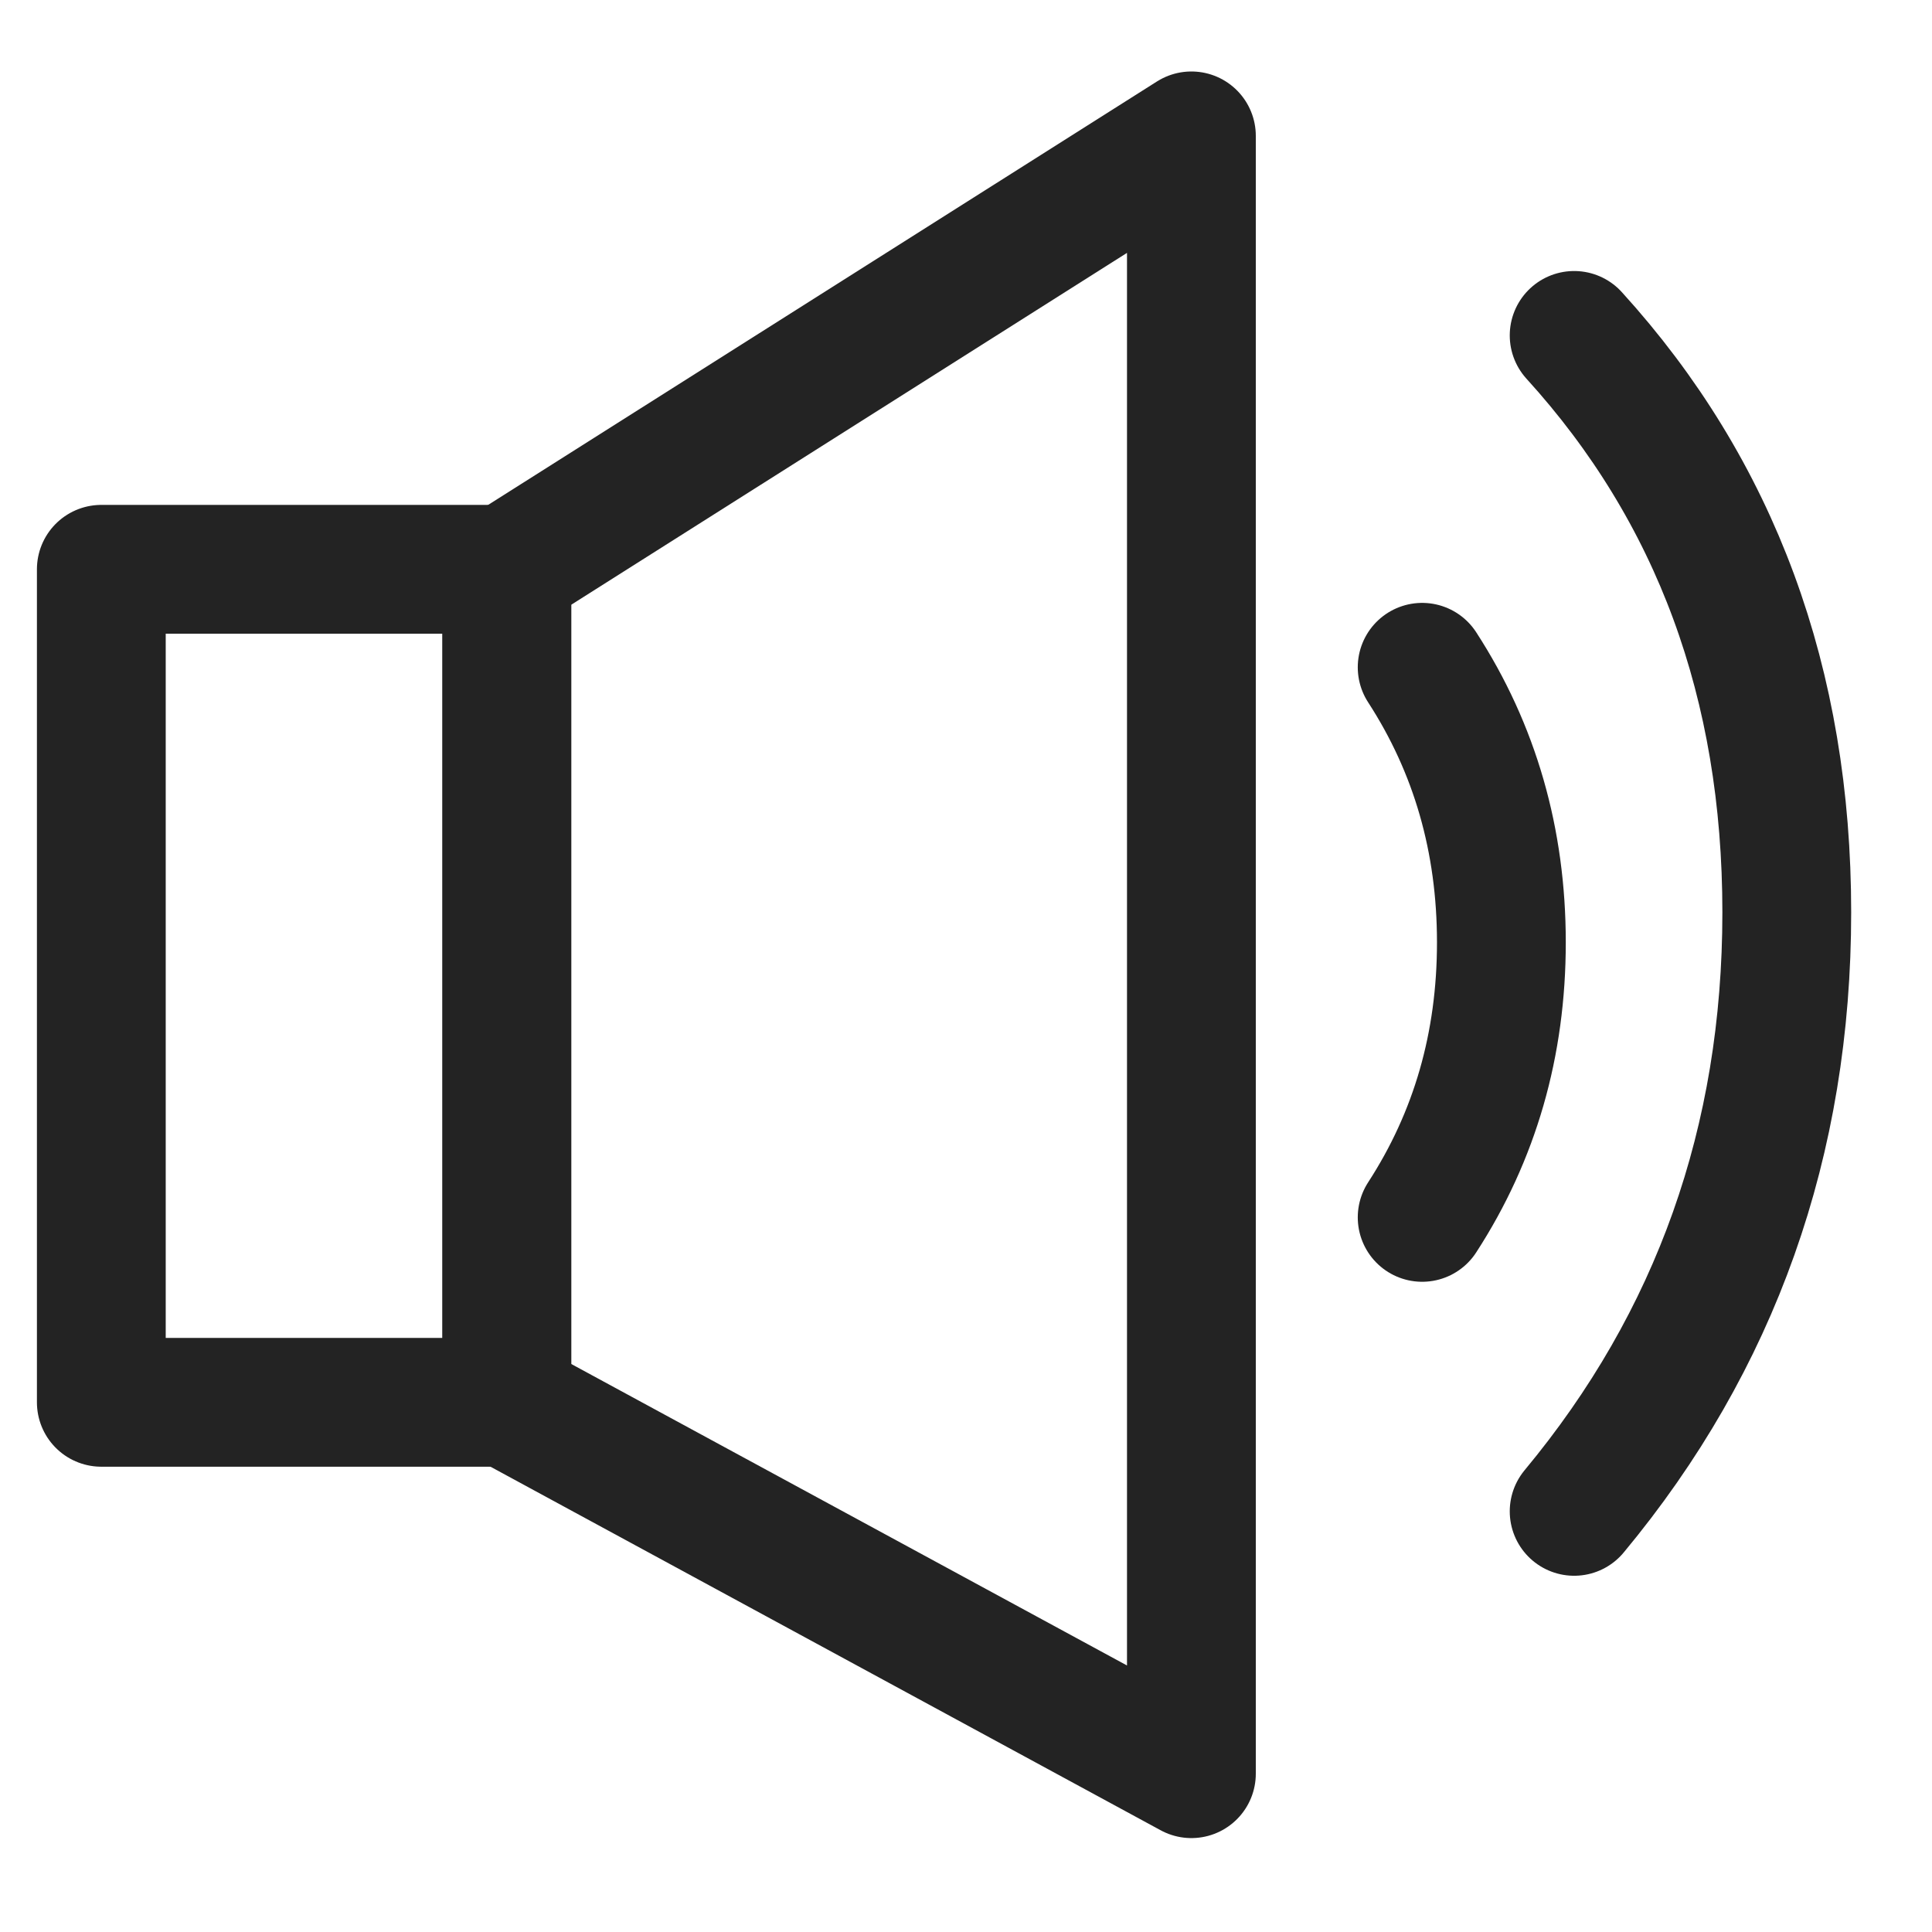 <?xml version="1.0" encoding="UTF-8"?>
<svg width="18px" height="18px" viewBox="0 0 18 18" version="1.1" xmlns="http://www.w3.org/2000/svg" xmlns:xlink="http://www.w3.org/1999/xlink">
    <!-- Generator: Sketch 63.1 (92452) - https://sketch.com -->
    <title>volum copy 4</title>
    <desc>Created with Sketch.</desc>
    <g id="Page-1" stroke="none" stroke-width="1" fill="none" fill-rule="evenodd" stroke-linecap="round" stroke-linejoin="round">
        <g id="MS-M-APP-03A" transform="translate(-327, -509)" stroke="#232323" stroke-width="1.2">
            <g id="icon-share-copy" transform="translate(327, 507)">
                <polygon id="Path-9" points="0.944 7.304 0.944 15.065 4.722 15.065 4.722 7.304"></polygon>
                <polygon id="Path-9-Copy" points="4.722 7.304 4.722 15.065 11.1 18.525 11.1 3.266"></polygon>
                <path d="M13.25,13.342 C13.742,12.584 13.988,11.73 13.988,10.78 C13.988,9.83 13.742,8.976 13.25,8.217" id="Path-8"></path>
                <path d="M14.666,16.081 C15.987,14.491 16.647,12.63 16.647,10.5 C16.647,8.37 15.987,6.578 14.666,5.125" id="Path-8-Copy"></path>
            </g>
        </g>
    </g>
</svg>
